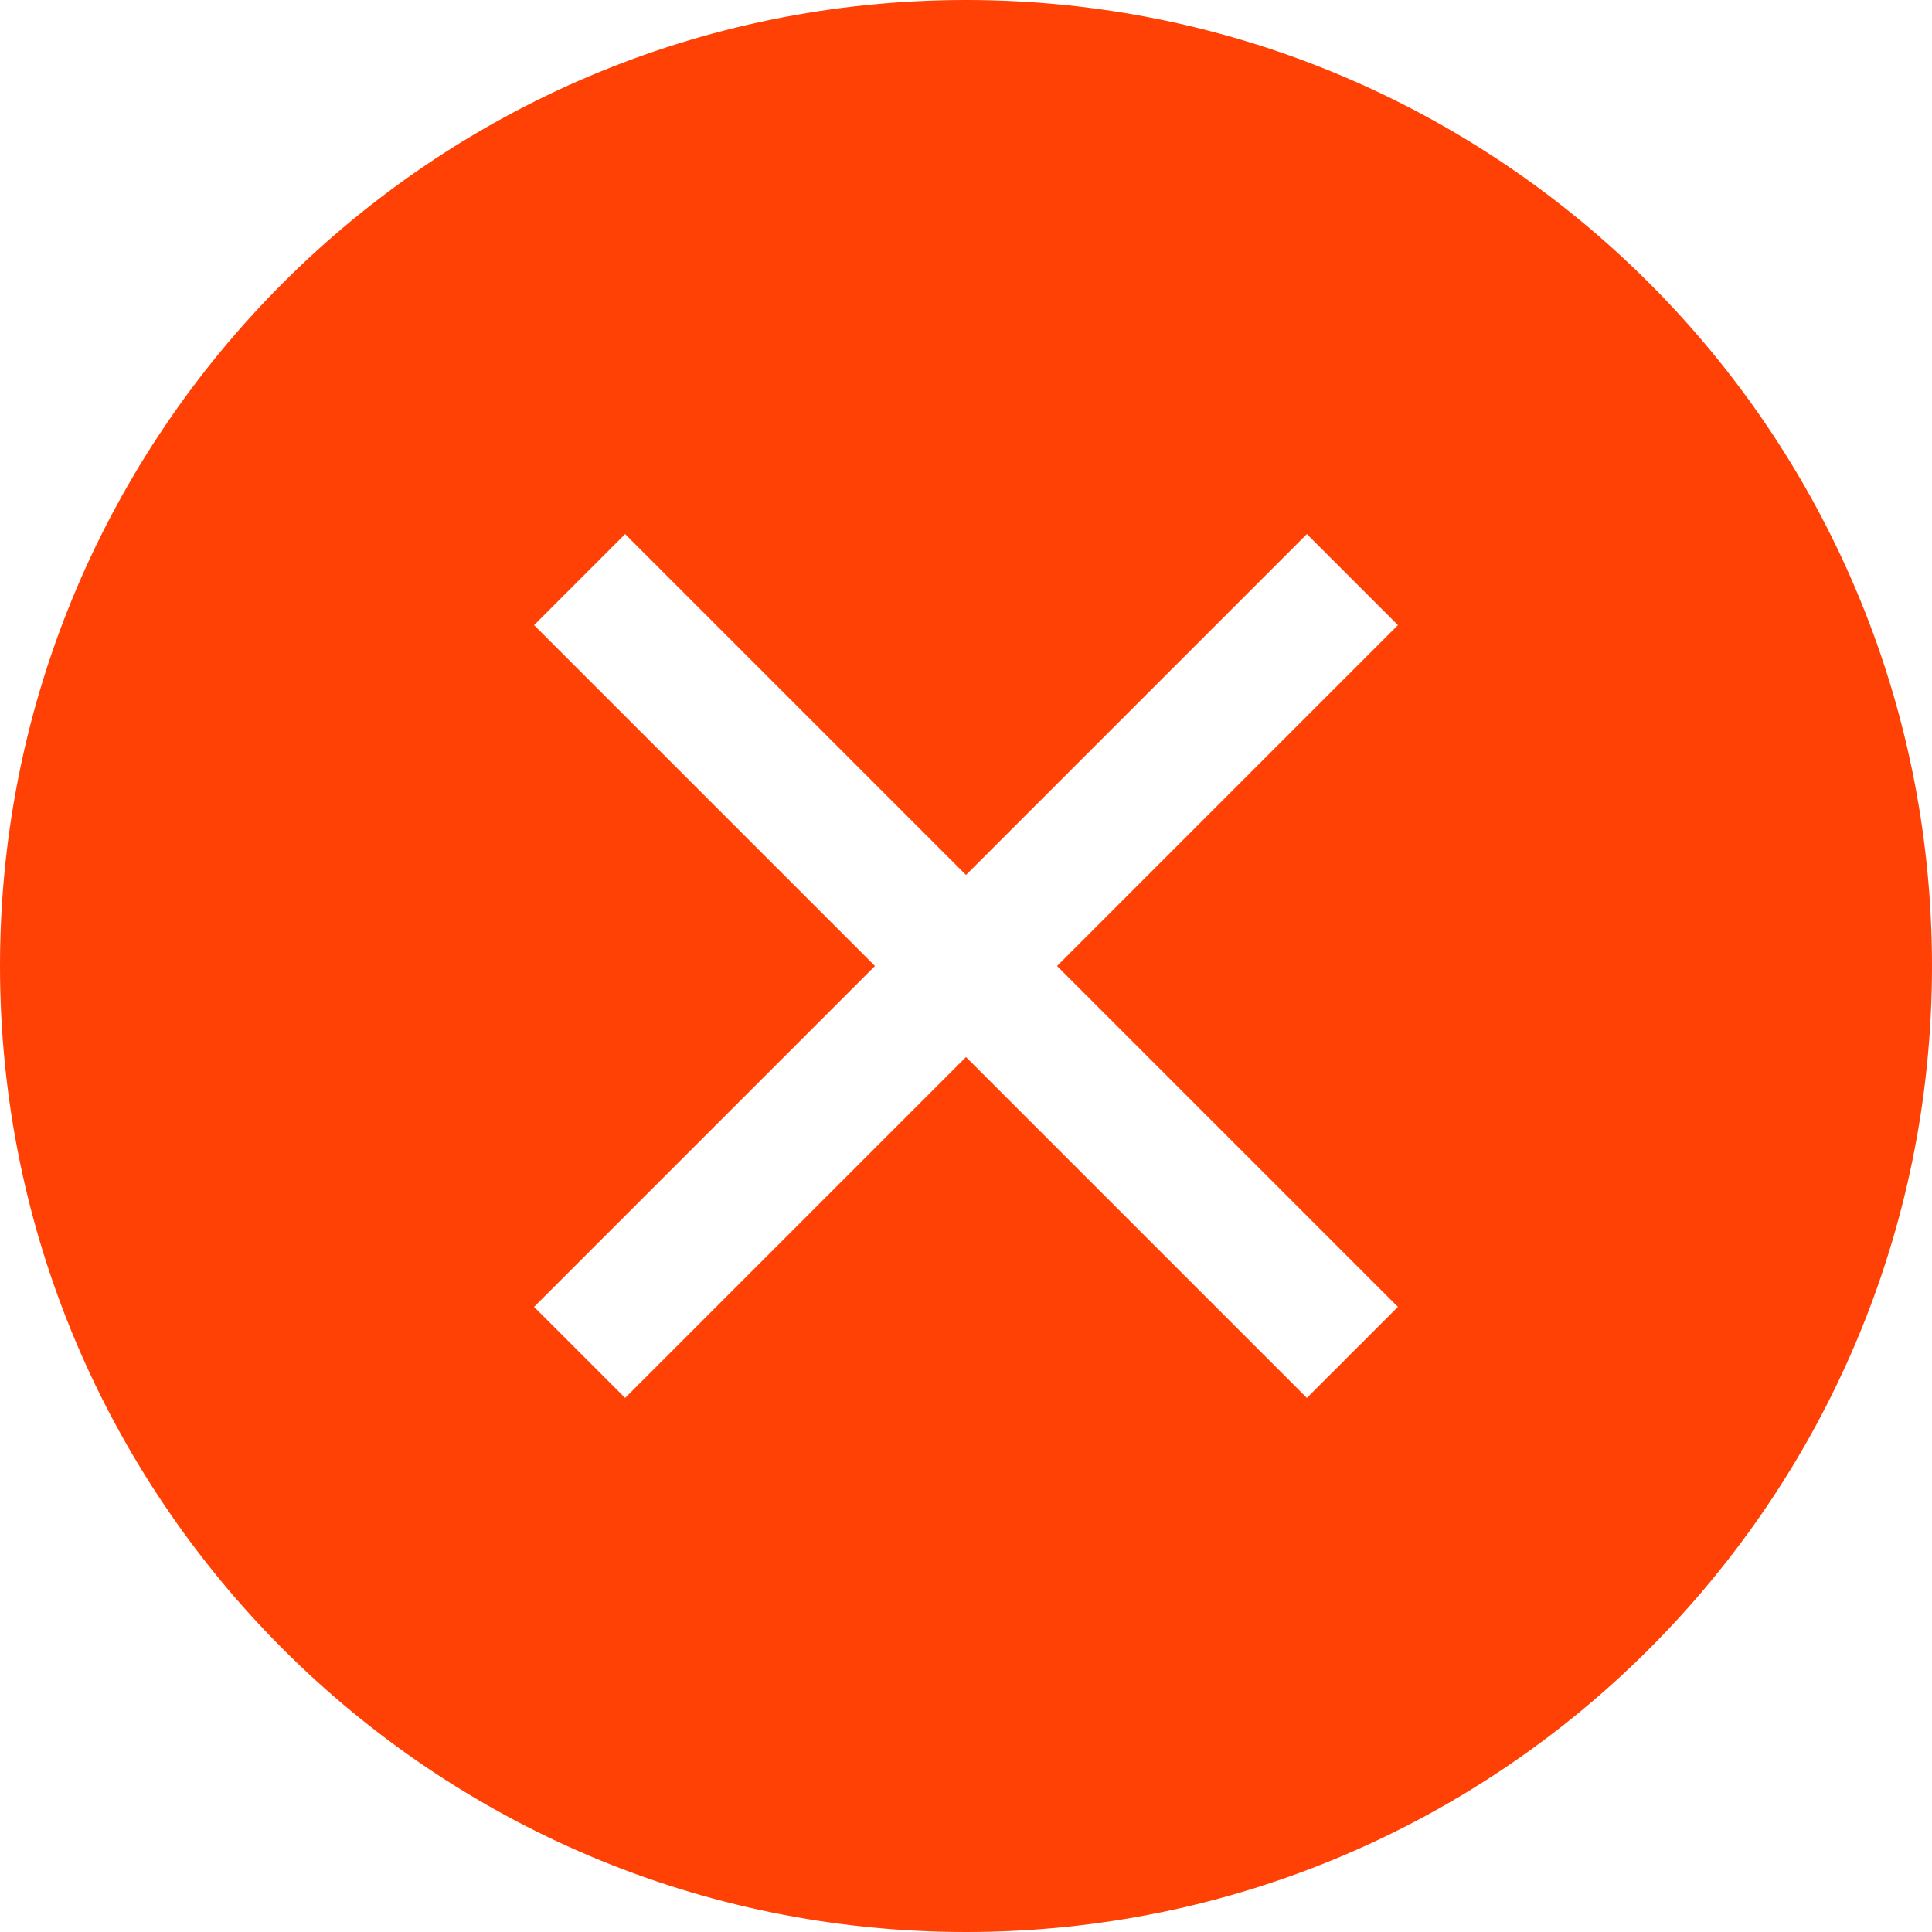 <svg width="16" height="16" viewBox="0 0 16 16" fill="none" xmlns="http://www.w3.org/2000/svg">
<path fill-rule="evenodd" clip-rule="evenodd" d="M0 8C0 3.582 3.582 0 8 0C12.418 0 16 3.582 16 8C16 12.418 12.418 16 8 16C3.582 16 0 12.418 0 8ZM10.823 11.577L8 8.754L5.177 11.577L4.423 10.823L7.246 8L4.423 5.177L5.177 4.423L8 7.246L10.823 4.423L11.577 5.177L8.754 8L11.577 10.823L10.823 11.577Z" fill="#FF4105"/>
</svg>
